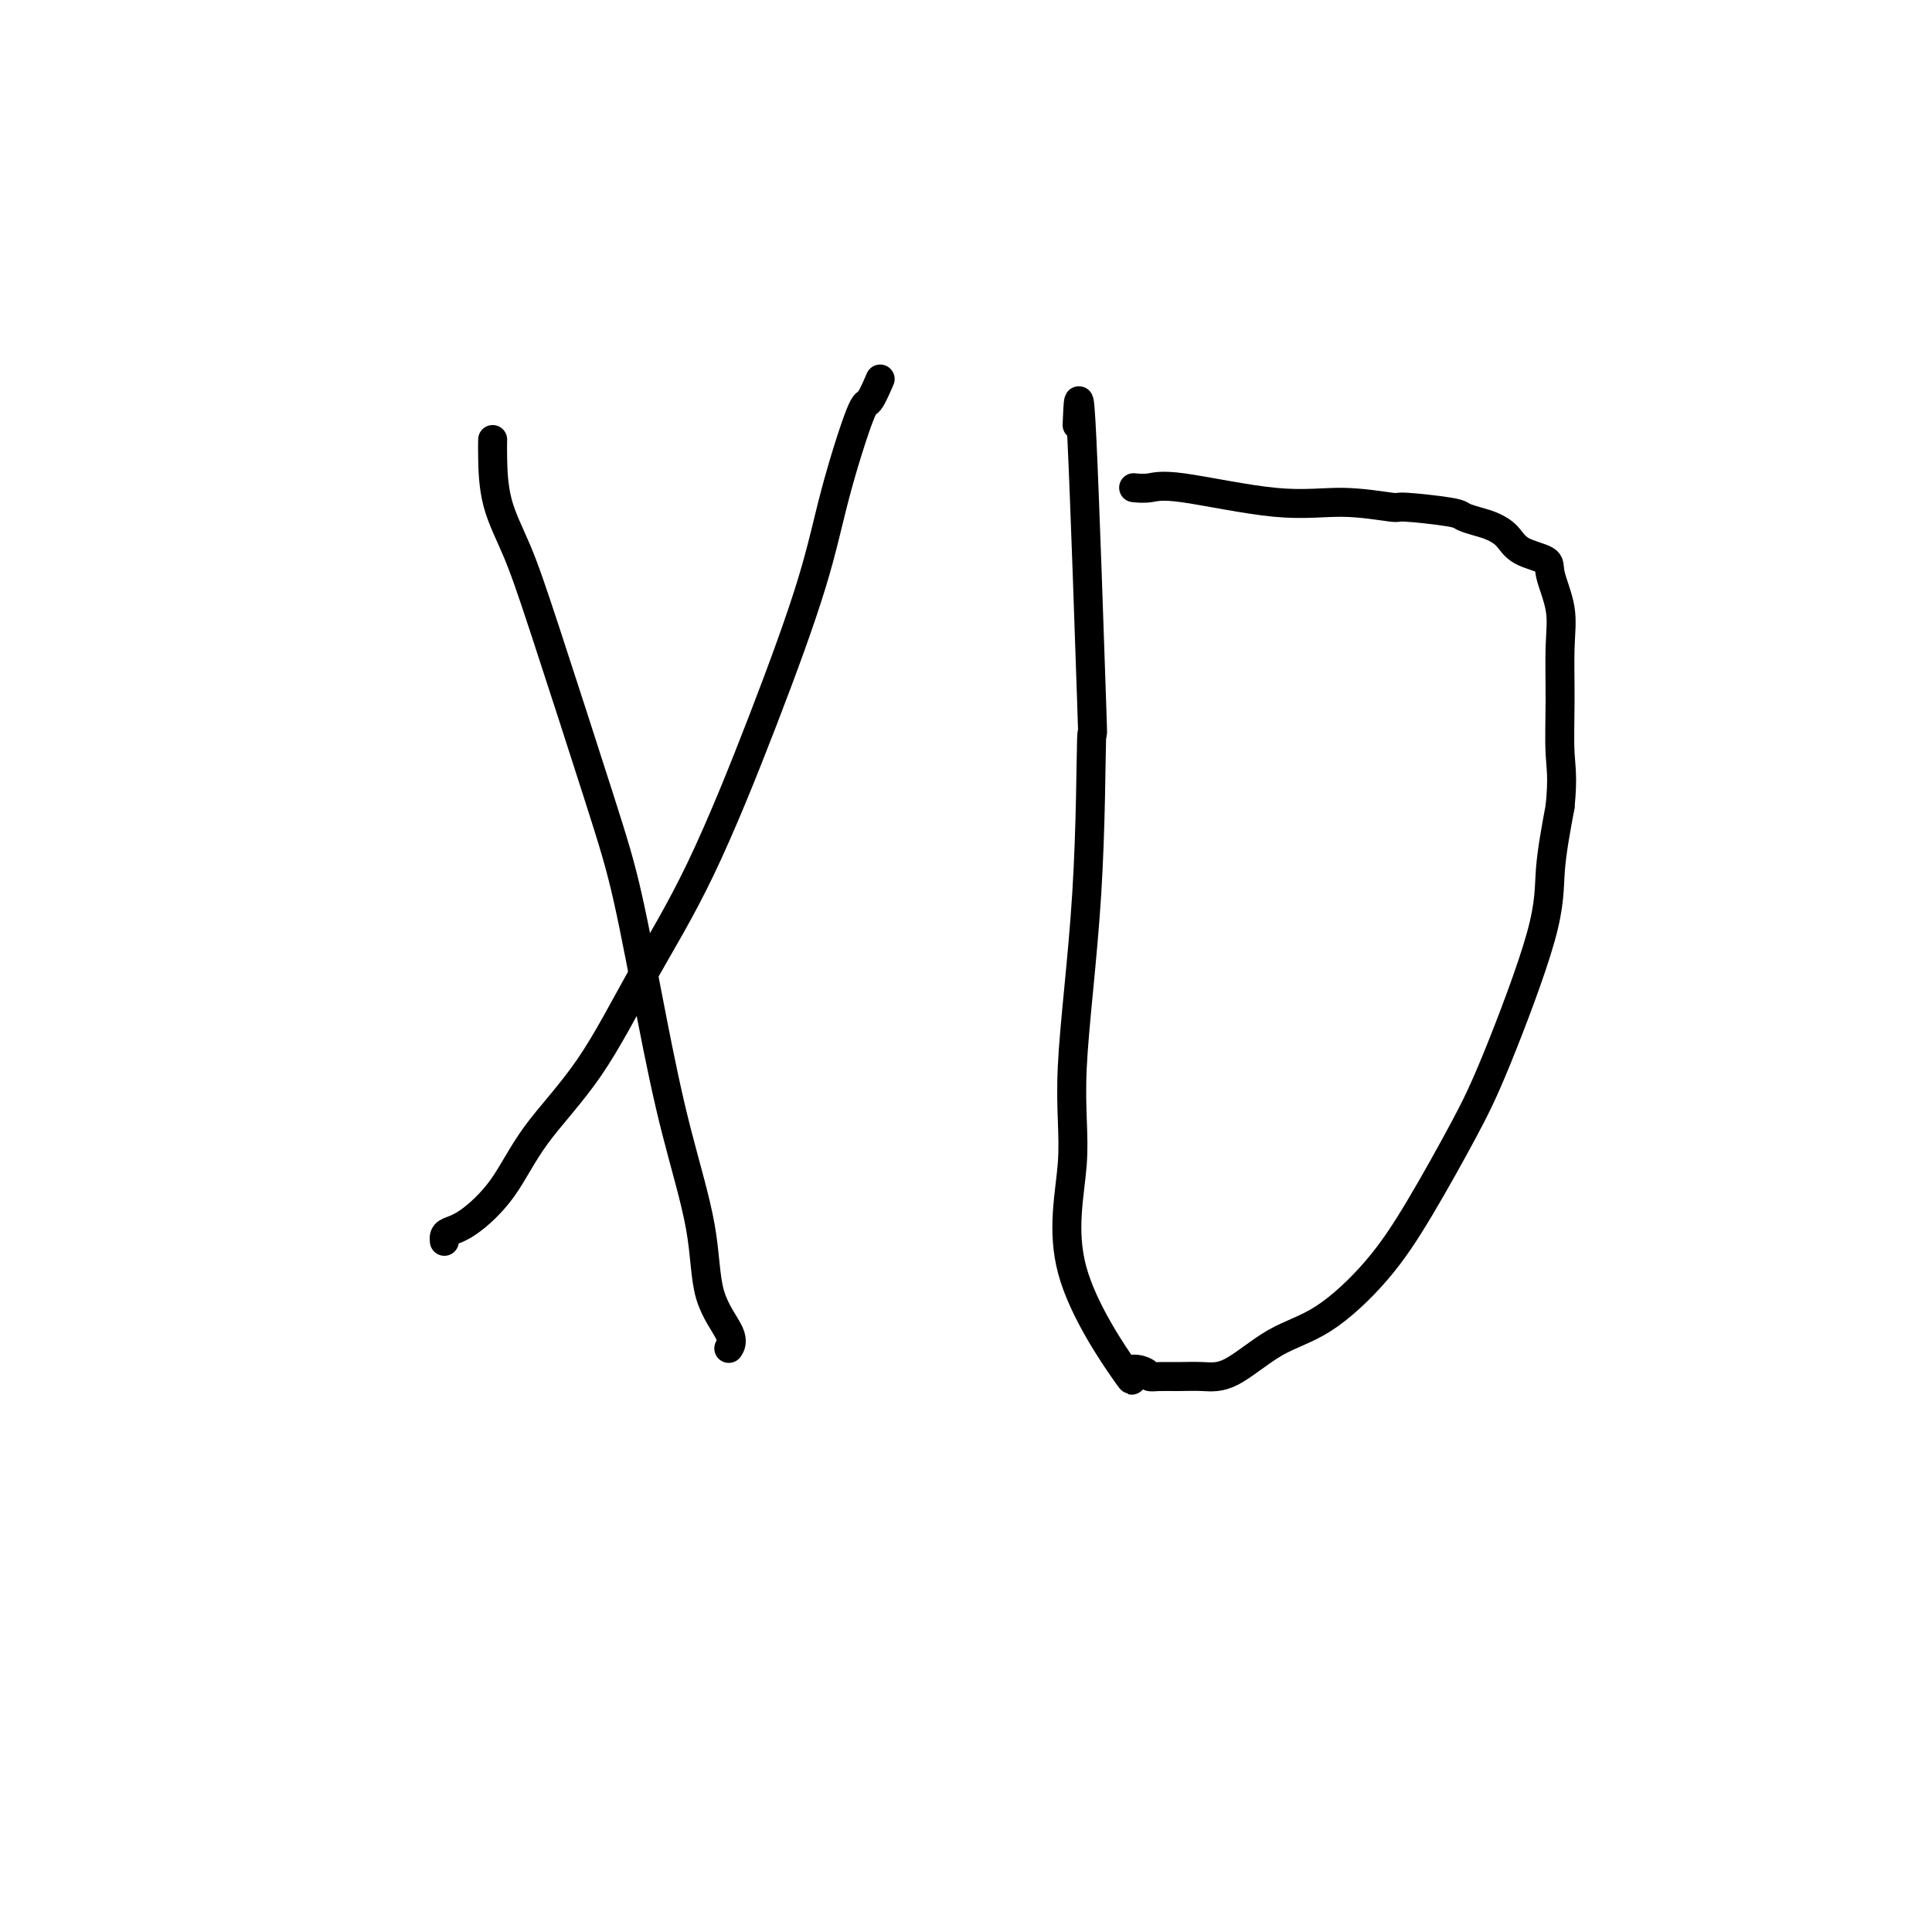 <svg viewBox='0 0 400 400' version='1.1' xmlns='http://www.w3.org/2000/svg' xmlns:xlink='http://www.w3.org/1999/xlink'><g fill='none' stroke='#000000' stroke-width='6' stroke-linecap='round' stroke-linejoin='round'><path d='M102,91c-0.020,0.902 -0.039,1.803 0,4c0.039,2.197 0.137,5.689 1,9c0.863,3.311 2.491,6.440 4,10c1.509,3.560 2.898,7.551 6,17c3.102,9.449 7.917,24.356 11,34c3.083,9.644 4.433,14.026 6,21c1.567,6.974 3.349,16.540 5,25c1.651,8.460 3.171,15.815 5,23c1.829,7.185 3.968,14.199 5,20c1.032,5.801 0.957,10.390 2,14c1.043,3.610 3.204,6.241 4,8c0.796,1.759 0.227,2.645 0,3c-0.227,0.355 -0.114,0.177 0,0'/><path d='M92,257c-0.039,-0.331 -0.077,-0.663 0,-1c0.077,-0.337 0.270,-0.681 1,-1c0.730,-0.319 1.996,-0.614 4,-2c2.004,-1.386 4.746,-3.865 7,-7c2.254,-3.135 4.020,-6.928 7,-11c2.980,-4.072 7.175,-8.423 11,-14c3.825,-5.577 7.280,-12.379 11,-19c3.720,-6.621 7.704,-13.061 12,-22c4.296,-8.939 8.904,-20.377 13,-31c4.096,-10.623 7.679,-20.430 10,-28c2.321,-7.570 3.379,-12.901 5,-19c1.621,-6.099 3.806,-12.965 5,-16c1.194,-3.035 1.398,-2.240 2,-3c0.602,-0.760 1.600,-3.074 2,-4c0.400,-0.926 0.200,-0.463 0,0'/><path d='M223,88c0.197,-4.796 0.395,-9.591 1,3c0.605,12.591 1.619,42.569 2,54c0.381,11.431 0.130,4.315 0,8c-0.130,3.685 -0.137,18.172 -1,32c-0.863,13.828 -2.581,26.997 -3,36c-0.419,9.003 0.463,13.841 0,20c-0.463,6.159 -2.269,13.640 0,22c2.269,8.360 8.612,17.599 11,21c2.388,3.401 0.819,0.964 1,0c0.181,-0.964 2.112,-0.455 3,0c0.888,0.455 0.733,0.855 1,1c0.267,0.145 0.956,0.033 2,0c1.044,-0.033 2.444,0.012 4,0c1.556,-0.012 3.267,-0.080 5,0c1.733,0.080 3.488,0.309 6,-1c2.512,-1.309 5.781,-4.156 9,-6c3.219,-1.844 6.390,-2.685 10,-5c3.610,-2.315 7.661,-6.103 11,-10c3.339,-3.897 5.965,-7.901 9,-13c3.035,-5.099 6.479,-11.292 9,-16c2.521,-4.708 4.119,-7.932 7,-15c2.881,-7.068 7.045,-17.980 9,-25c1.955,-7.020 1.701,-10.149 2,-14c0.299,-3.851 1.149,-8.426 2,-13'/><path d='M323,167c0.616,-6.152 0.157,-8.033 0,-11c-0.157,-2.967 -0.013,-7.022 0,-11c0.013,-3.978 -0.104,-7.880 0,-11c0.104,-3.120 0.429,-5.458 0,-8c-0.429,-2.542 -1.613,-5.287 -2,-7c-0.387,-1.713 0.021,-2.395 -1,-3c-1.021,-0.605 -3.471,-1.132 -5,-2c-1.529,-0.868 -2.135,-2.078 -3,-3c-0.865,-0.922 -1.988,-1.558 -3,-2c-1.012,-0.442 -1.914,-0.692 -3,-1c-1.086,-0.308 -2.358,-0.676 -3,-1c-0.642,-0.324 -0.655,-0.606 -3,-1c-2.345,-0.394 -7.022,-0.902 -9,-1c-1.978,-0.098 -1.256,0.212 -3,0c-1.744,-0.212 -5.953,-0.947 -10,-1c-4.047,-0.053 -7.933,0.574 -14,0c-6.067,-0.574 -14.317,-2.350 -19,-3c-4.683,-0.650 -5.799,-0.175 -7,0c-1.201,0.175 -2.486,0.050 -3,0c-0.514,-0.050 -0.257,-0.025 0,0'/></g>
</svg>